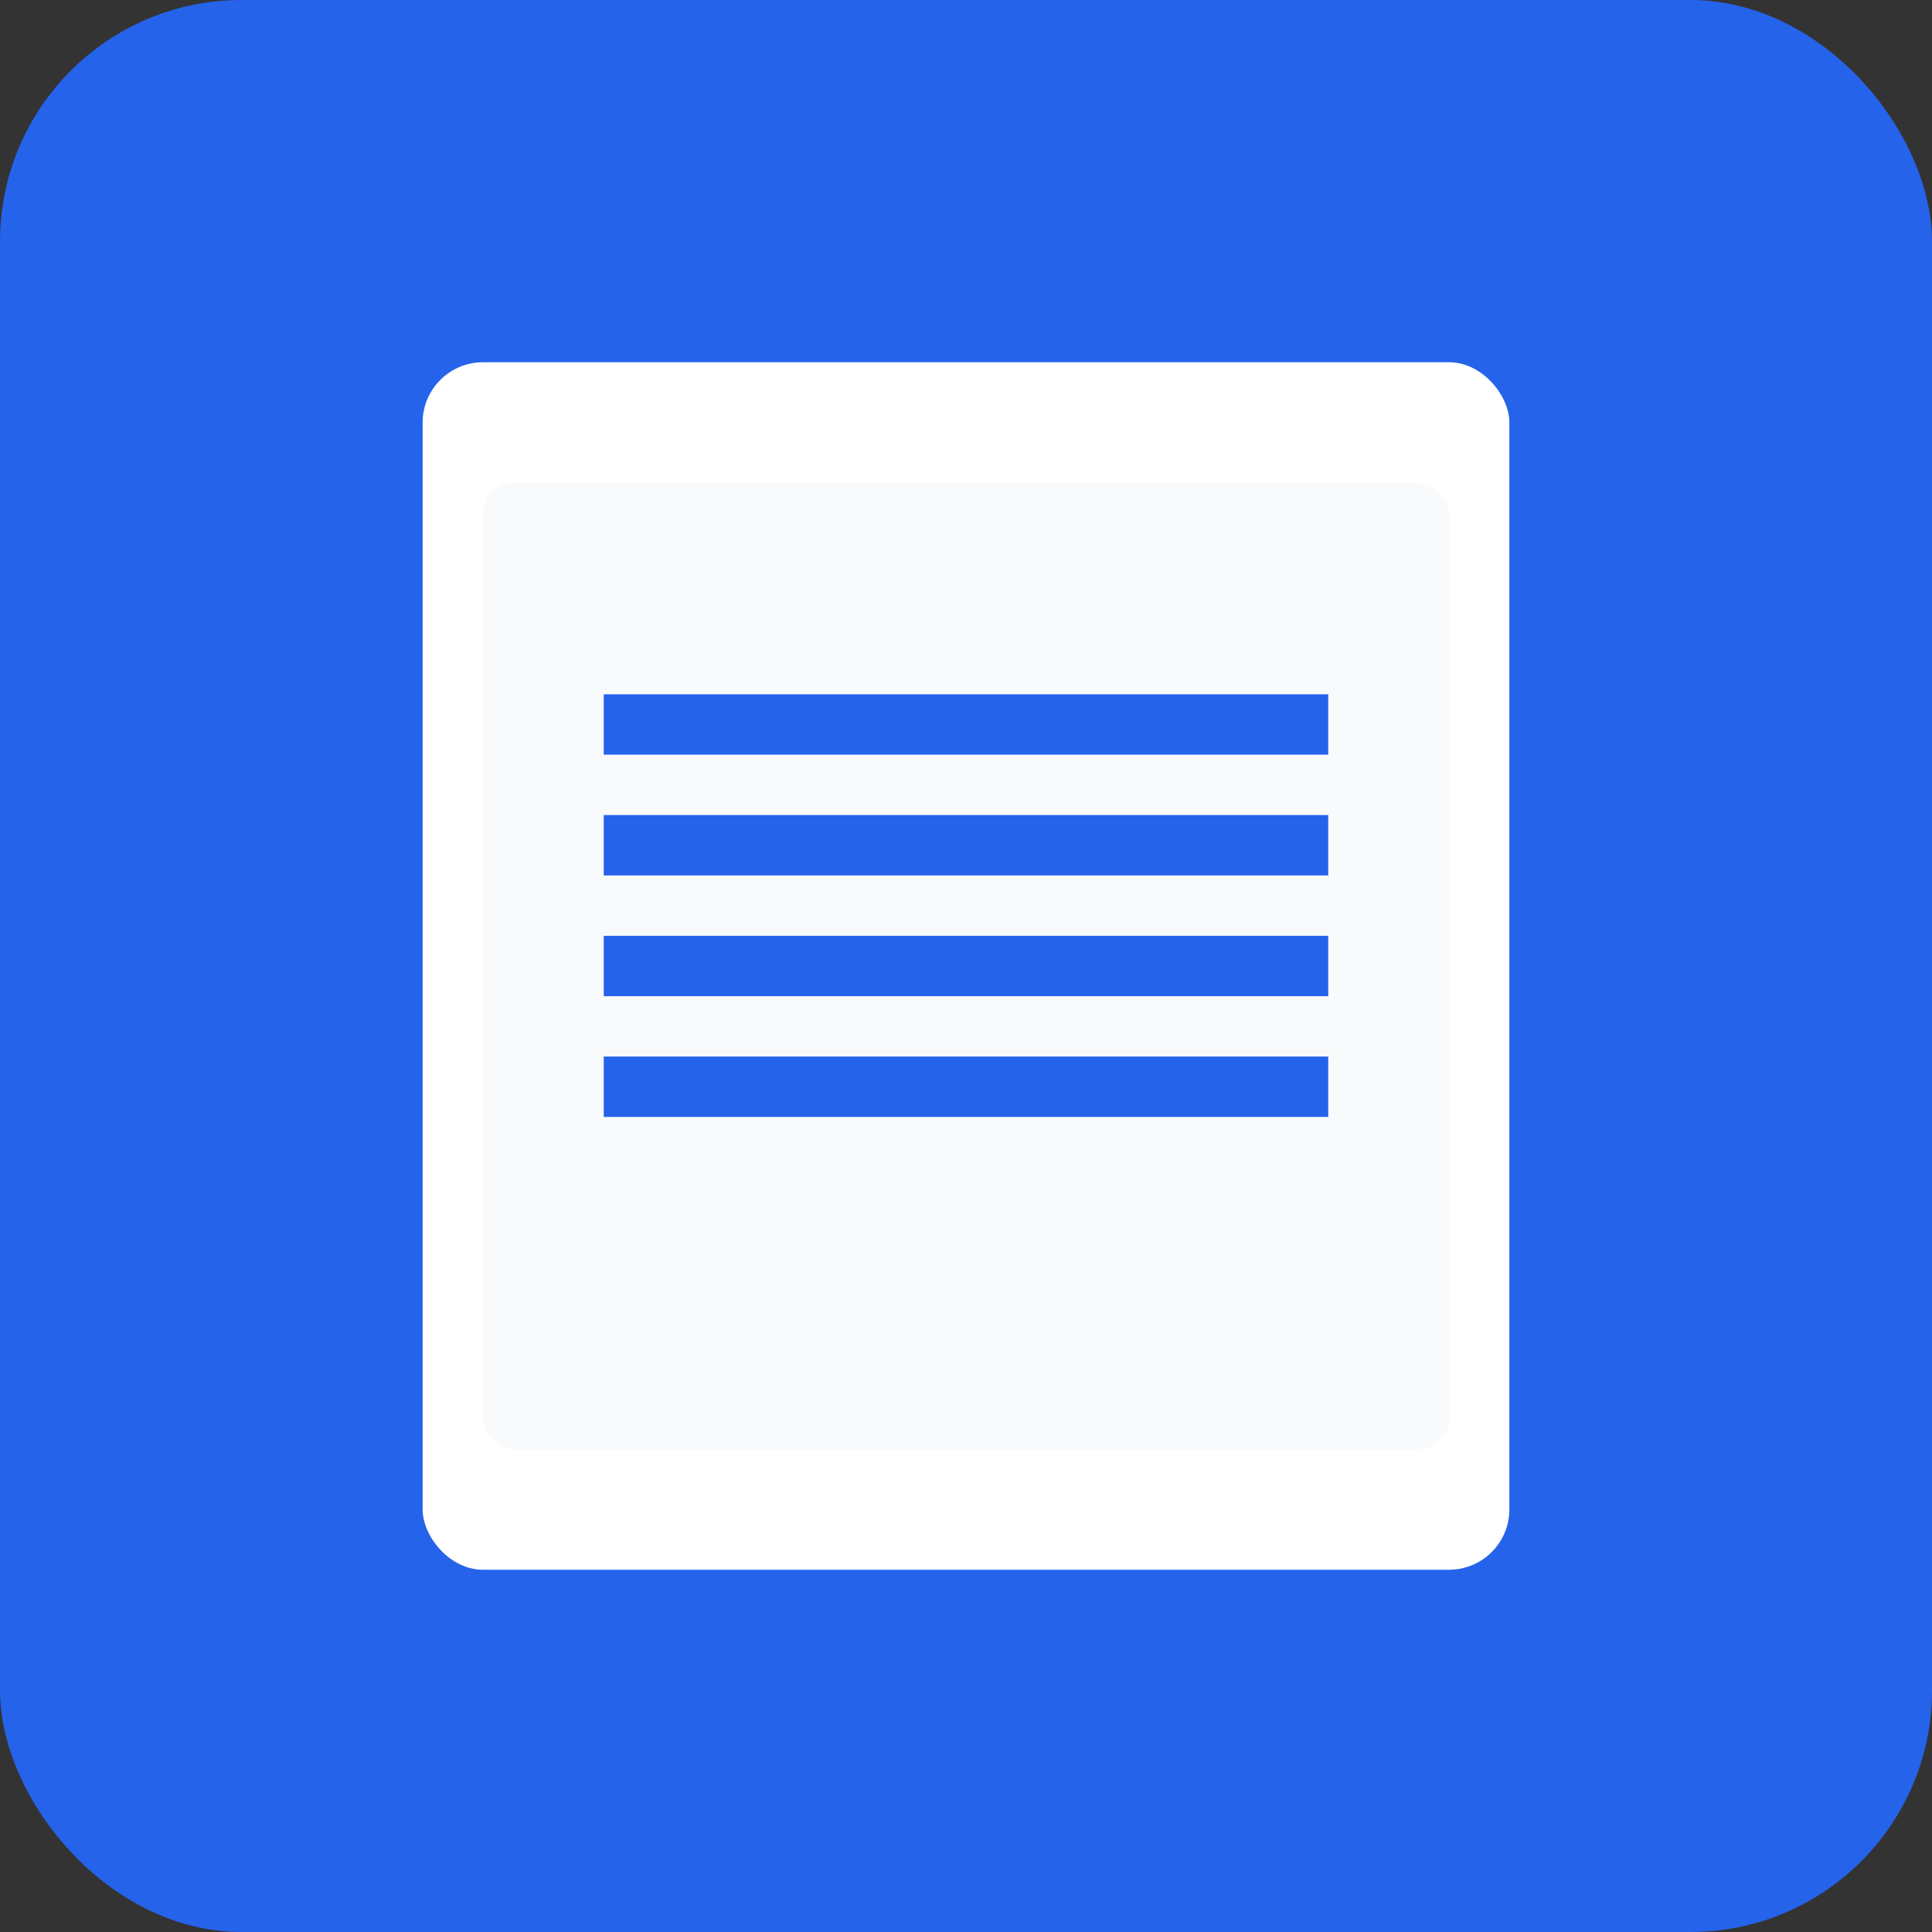 <svg width="32" height="32" viewBox="0 0 32 32" fill="none" xmlns="http://www.w3.org/2000/svg">
  <rect x="0" y="0" width="32" height="32" fill="#333333" stroke="none"/>
  <rect width="32" height="32" rx="4" fill="#2563eb"/>
  <rect x="7" y="6" width="18" height="20" rx="1" fill="white"/>
  <rect x="8" y="8" width="16" height="16" rx="0.5" fill="#f8fafc"/>
  <line x1="10" y1="12" x2="22" y2="12" stroke="#2563eb" stroke-width="1"/>
  <line x1="10" y1="14" x2="22" y2="14" stroke="#2563eb" stroke-width="1"/>
  <line x1="10" y1="16" x2="22" y2="16" stroke="#2563eb" stroke-width="1"/>
  <line x1="10" y1="18" x2="22" y2="18" stroke="#2563eb" stroke-width="1"/>
</svg>